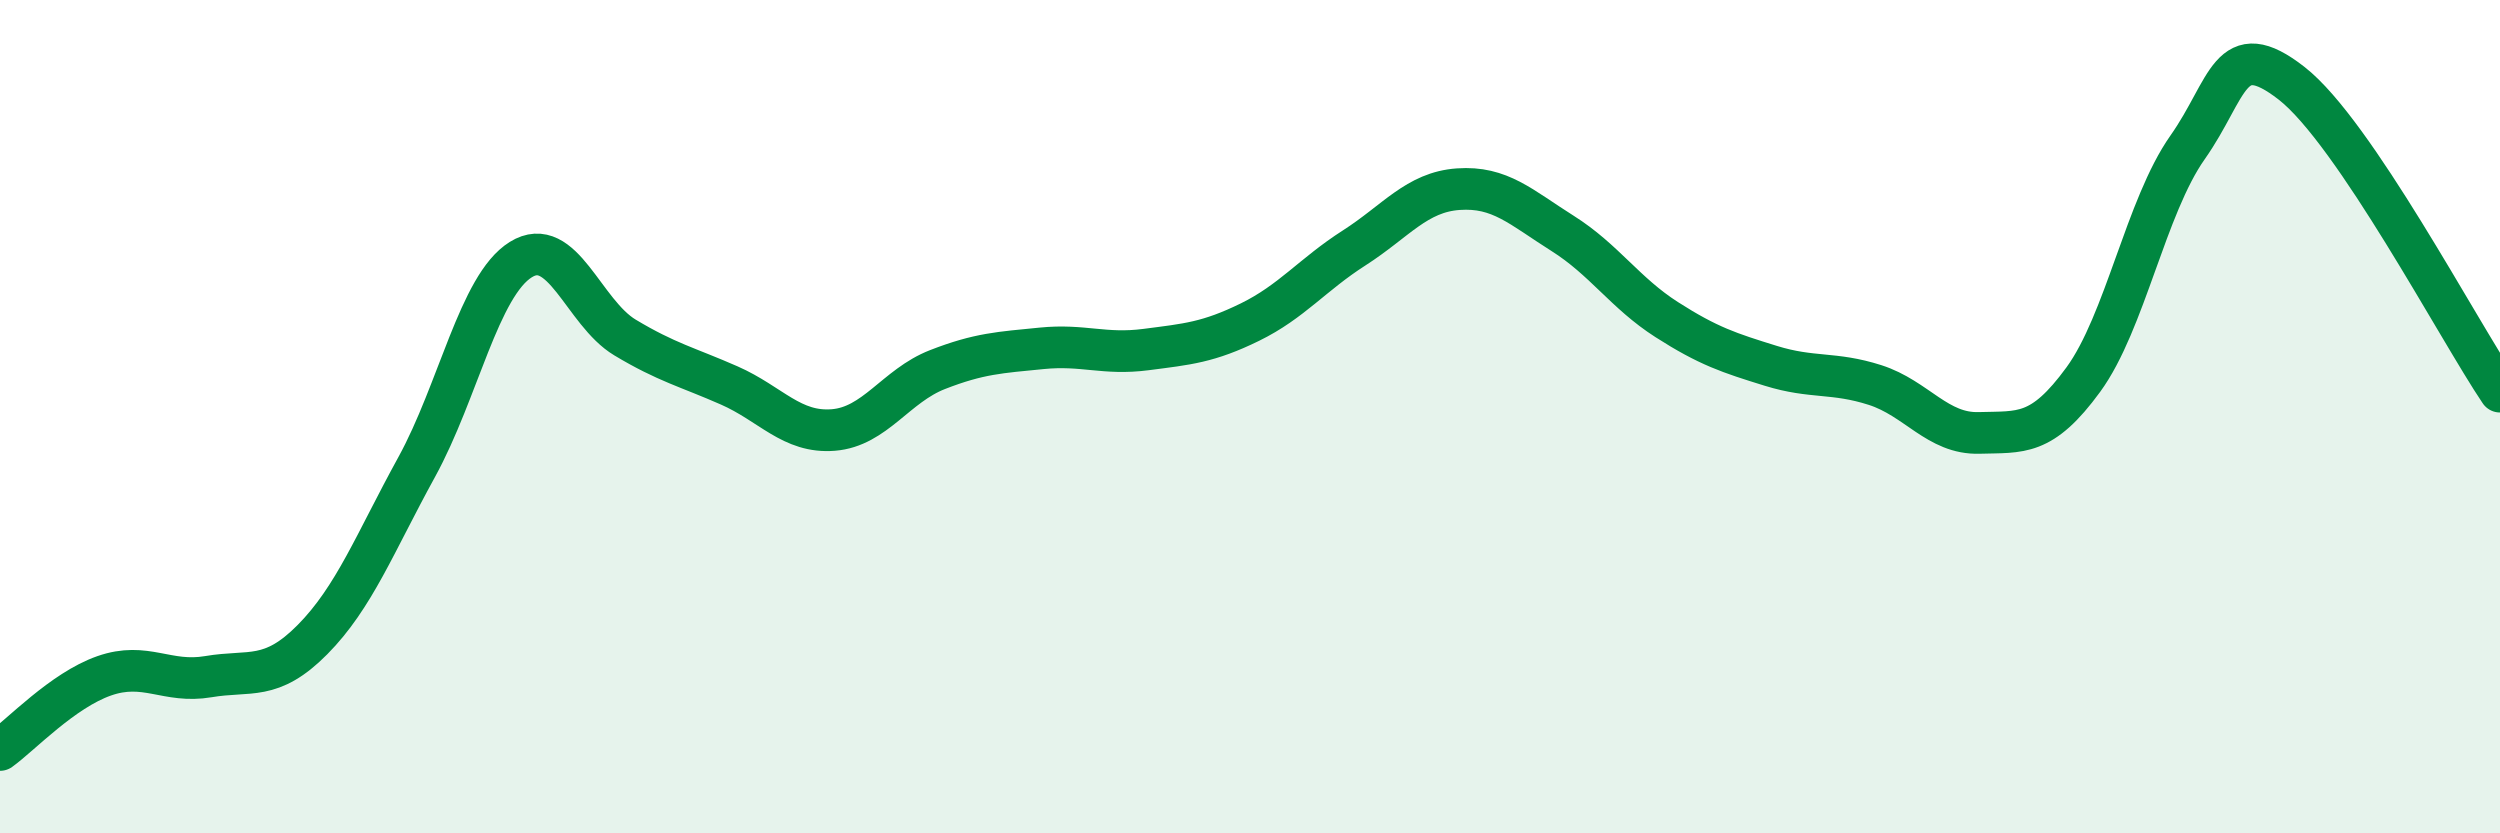 
    <svg width="60" height="20" viewBox="0 0 60 20" xmlns="http://www.w3.org/2000/svg">
      <path
        d="M 0,18 C 0.5,17.64 1.5,16.57 2.5,16.22 C 3.5,15.87 4,16.41 5,16.24 C 6,16.07 6.5,16.36 7.5,15.35 C 8.5,14.34 9,13.03 10,11.21 C 11,9.39 11.5,6.85 12.5,6.23 C 13.5,5.61 14,7.5 15,8.1 C 16,8.7 16.5,8.81 17.5,9.25 C 18.5,9.69 19,10.4 20,10.32 C 21,10.24 21.5,9.26 22.5,8.87 C 23.5,8.48 24,8.46 25,8.36 C 26,8.26 26.5,8.52 27.5,8.39 C 28.5,8.26 29,8.22 30,7.73 C 31,7.24 31.5,6.59 32.5,5.95 C 33.5,5.31 34,4.61 35,4.54 C 36,4.47 36.5,4.97 37.5,5.6 C 38.5,6.23 39,7.03 40,7.67 C 41,8.31 41.5,8.47 42.5,8.78 C 43.5,9.09 44,8.92 45,9.24 C 46,9.56 46.5,10.42 47.5,10.39 C 48.5,10.36 49,10.48 50,9.11 C 51,7.74 51.5,4.96 52.5,3.54 C 53.5,2.12 53.5,0.83 55,2 C 56.5,3.17 59,7.92 60,9.4L60 20L0 20Z"
        fill="#008740"
        opacity="0.1"
        stroke-linecap="round"
        stroke-linejoin="round"
      />
      <path
        d="M 0,18 C 0.5,17.64 1.5,16.57 2.5,16.22 C 3.5,15.87 4,16.41 5,16.24 C 6,16.07 6.5,16.36 7.5,15.35 C 8.5,14.34 9,13.03 10,11.21 C 11,9.39 11.5,6.85 12.5,6.23 C 13.5,5.61 14,7.5 15,8.1 C 16,8.7 16.5,8.81 17.5,9.25 C 18.5,9.69 19,10.4 20,10.32 C 21,10.24 21.5,9.26 22.5,8.87 C 23.5,8.48 24,8.46 25,8.36 C 26,8.26 26.5,8.52 27.5,8.39 C 28.5,8.26 29,8.22 30,7.73 C 31,7.24 31.5,6.59 32.5,5.95 C 33.5,5.31 34,4.61 35,4.54 C 36,4.47 36.5,4.97 37.5,5.6 C 38.5,6.23 39,7.03 40,7.67 C 41,8.31 41.5,8.47 42.5,8.78 C 43.5,9.09 44,8.92 45,9.24 C 46,9.56 46.5,10.42 47.5,10.39 C 48.5,10.36 49,10.48 50,9.11 C 51,7.74 51.5,4.96 52.5,3.54 C 53.5,2.12 53.5,0.83 55,2 C 56.5,3.17 59,7.92 60,9.4"
        stroke="#008740"
        stroke-width="1"
        fill="none"
        stroke-linecap="round"
        stroke-linejoin="round"
      />
    </svg>
  